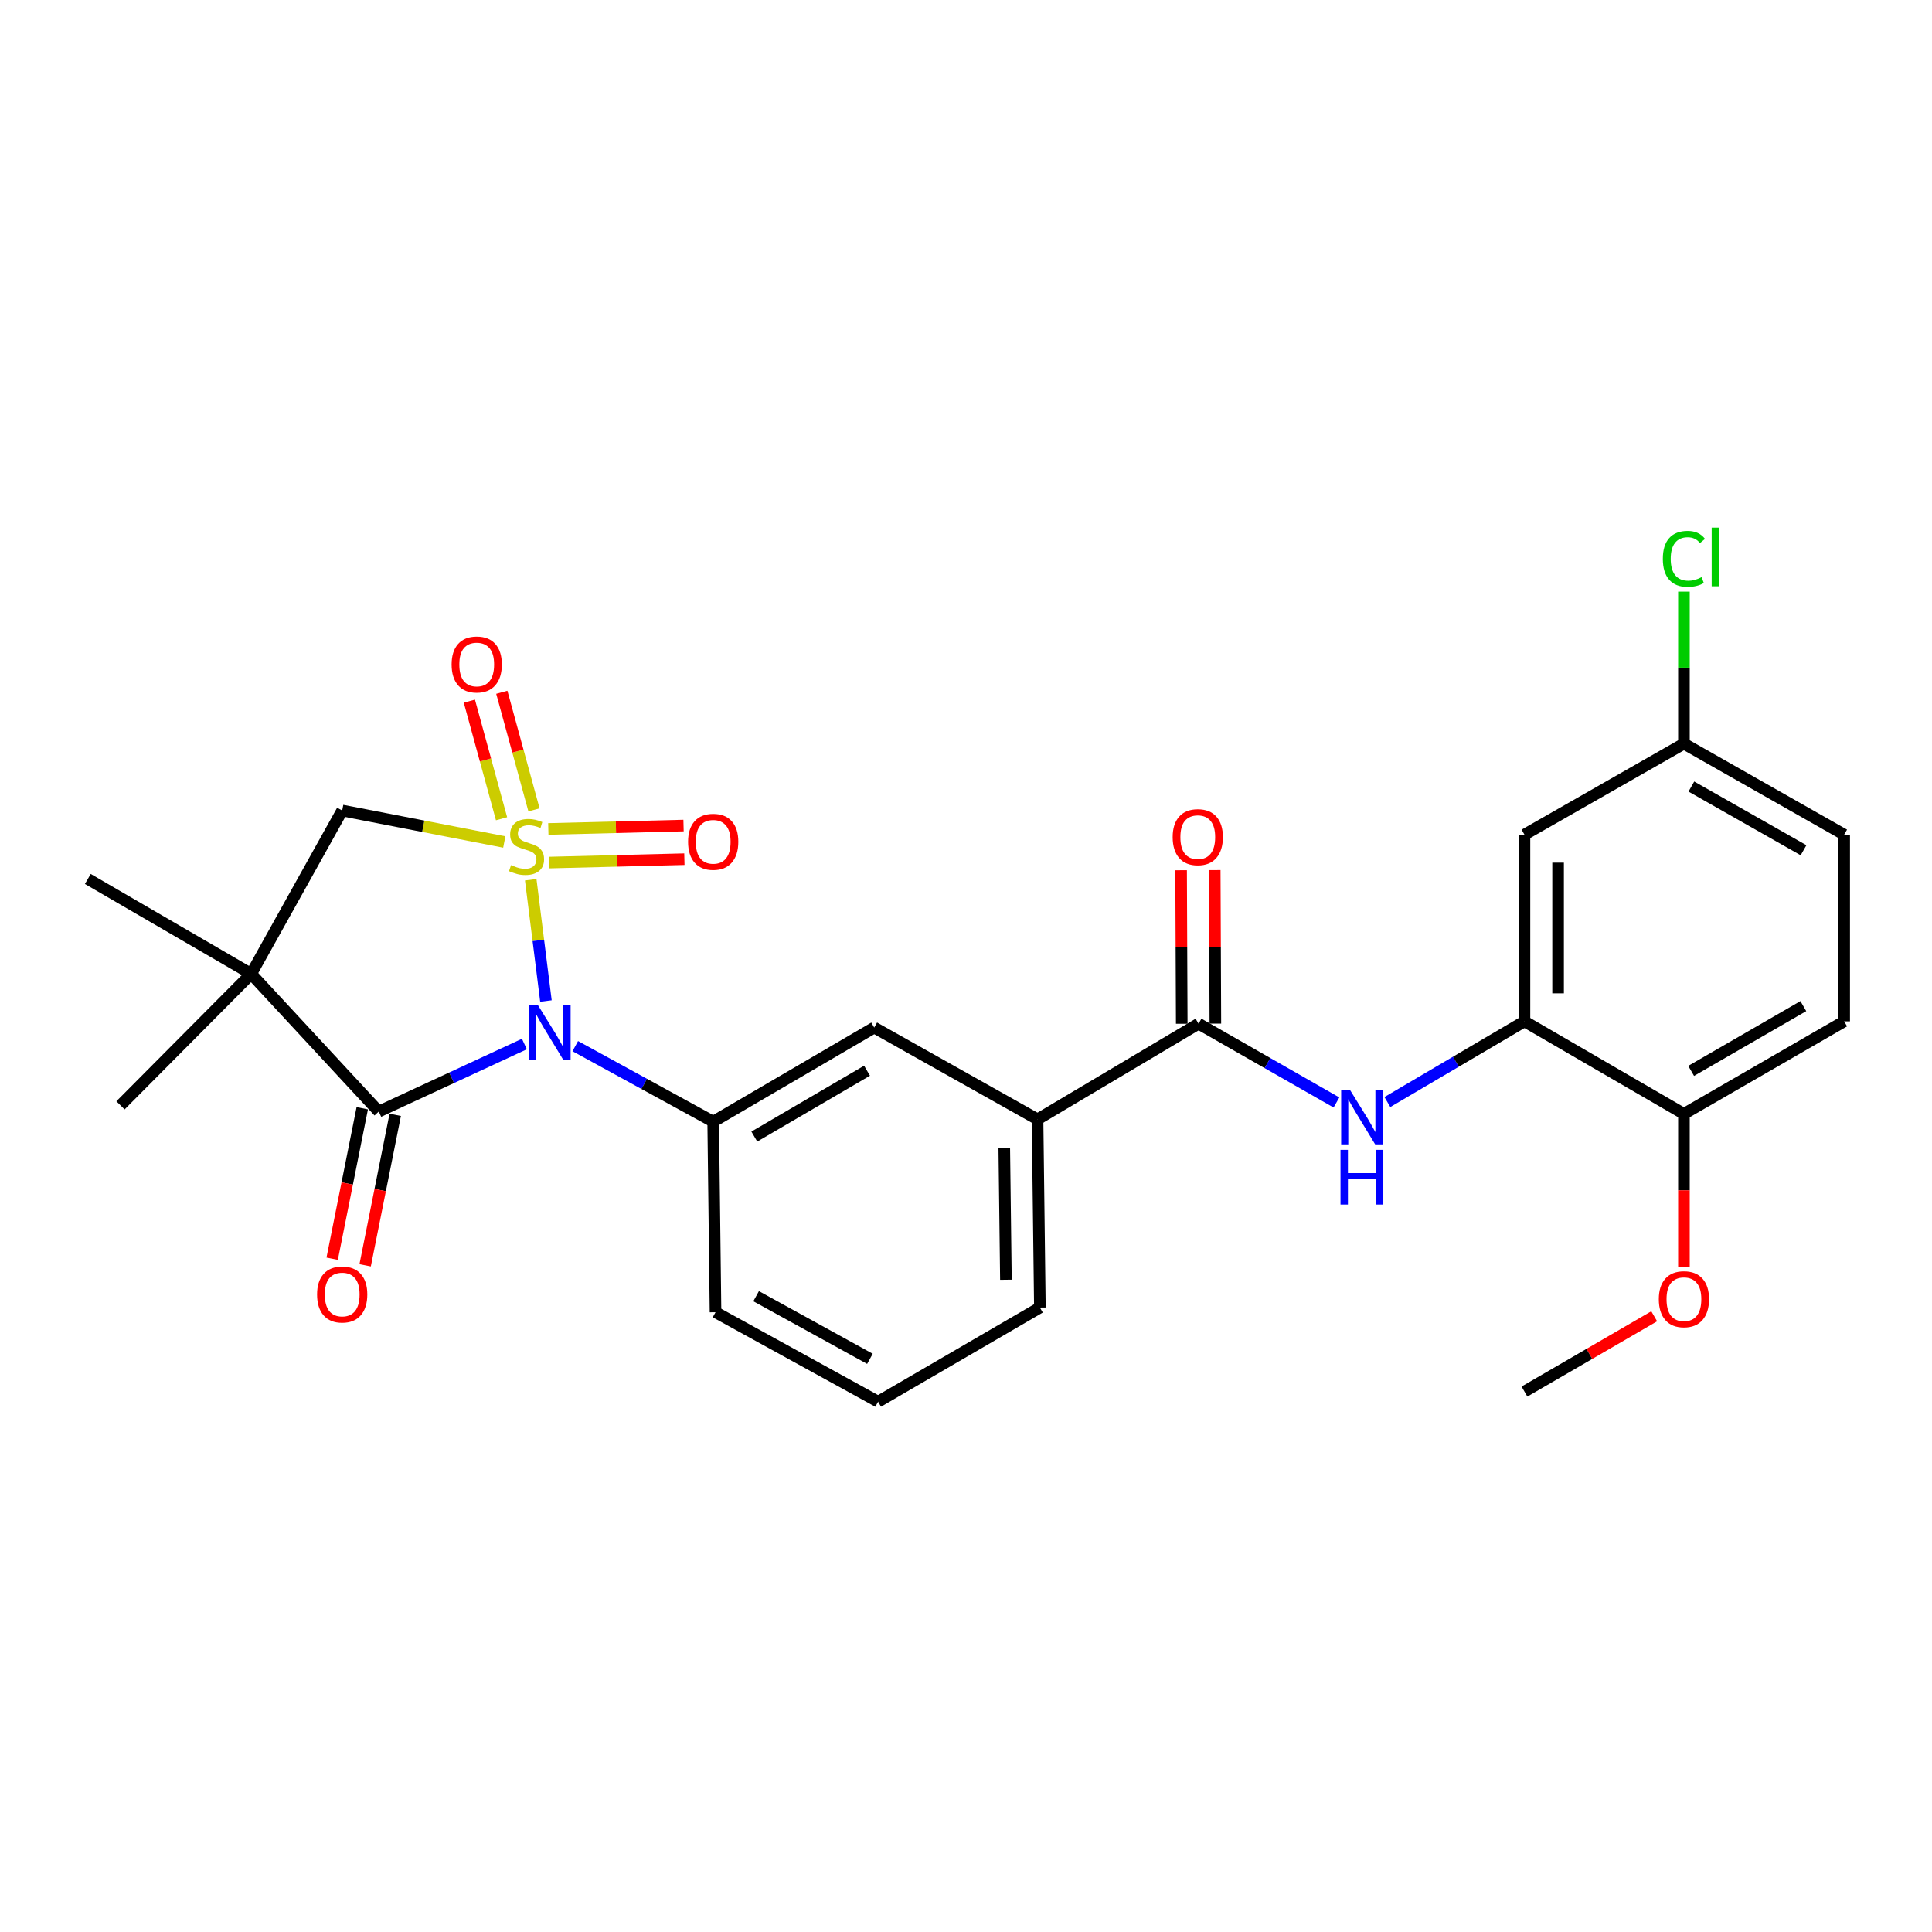 <?xml version='1.0' encoding='iso-8859-1'?>
<svg version='1.1' baseProfile='full'
              xmlns='http://www.w3.org/2000/svg'
                      xmlns:rdkit='http://www.rdkit.org/xml'
                      xmlns:xlink='http://www.w3.org/1999/xlink'
                  xml:space='preserve'
width='1000px' height='1000px' viewBox='0 0 1000 1000'>
<!-- END OF HEADER -->
<rect style='opacity:1.0;fill:#FFFFFF;stroke:none' width='1000' height='1000' x='0' y='0'> </rect>
<path class='bond-0' d='M 274.701,455.355 L 278.64,486.739' style='fill:none;fill-rule:evenodd;stroke:#CCCC00;stroke-width:6px;stroke-linecap:butt;stroke-linejoin:miter;stroke-opacity:1' />
<path class='bond-0' d='M 278.64,486.739 L 282.578,518.123' style='fill:none;fill-rule:evenodd;stroke:#0000FF;stroke-width:6px;stroke-linecap:butt;stroke-linejoin:miter;stroke-opacity:1' />
<path class='bond-3' d='M 261.019,435.816 L 219.07,427.671' style='fill:none;fill-rule:evenodd;stroke:#CCCC00;stroke-width:6px;stroke-linecap:butt;stroke-linejoin:miter;stroke-opacity:1' />
<path class='bond-3' d='M 219.07,427.671 L 177.12,419.526' style='fill:none;fill-rule:evenodd;stroke:#000000;stroke-width:6px;stroke-linecap:butt;stroke-linejoin:miter;stroke-opacity:1' />
<path class='bond-8' d='M 276.39,419.192 L 268.063,388.759' style='fill:none;fill-rule:evenodd;stroke:#CCCC00;stroke-width:6px;stroke-linecap:butt;stroke-linejoin:miter;stroke-opacity:1' />
<path class='bond-8' d='M 268.063,388.759 L 259.735,358.326' style='fill:none;fill-rule:evenodd;stroke:#FF0000;stroke-width:6px;stroke-linecap:butt;stroke-linejoin:miter;stroke-opacity:1' />
<path class='bond-8' d='M 259.604,423.786 L 251.277,393.352' style='fill:none;fill-rule:evenodd;stroke:#CCCC00;stroke-width:6px;stroke-linecap:butt;stroke-linejoin:miter;stroke-opacity:1' />
<path class='bond-8' d='M 251.277,393.352 L 242.949,362.919' style='fill:none;fill-rule:evenodd;stroke:#FF0000;stroke-width:6px;stroke-linecap:butt;stroke-linejoin:miter;stroke-opacity:1' />
<path class='bond-9' d='M 284.243,446.462 L 319.239,445.586' style='fill:none;fill-rule:evenodd;stroke:#CCCC00;stroke-width:6px;stroke-linecap:butt;stroke-linejoin:miter;stroke-opacity:1' />
<path class='bond-9' d='M 319.239,445.586 L 354.235,444.711' style='fill:none;fill-rule:evenodd;stroke:#FF0000;stroke-width:6px;stroke-linecap:butt;stroke-linejoin:miter;stroke-opacity:1' />
<path class='bond-9' d='M 283.808,429.064 L 318.804,428.189' style='fill:none;fill-rule:evenodd;stroke:#CCCC00;stroke-width:6px;stroke-linecap:butt;stroke-linejoin:miter;stroke-opacity:1' />
<path class='bond-9' d='M 318.804,428.189 L 353.8,427.313' style='fill:none;fill-rule:evenodd;stroke:#FF0000;stroke-width:6px;stroke-linecap:butt;stroke-linejoin:miter;stroke-opacity:1' />
<path class='bond-1' d='M 271.425,540.383 L 233.733,557.858' style='fill:none;fill-rule:evenodd;stroke:#0000FF;stroke-width:6px;stroke-linecap:butt;stroke-linejoin:miter;stroke-opacity:1' />
<path class='bond-1' d='M 233.733,557.858 L 196.042,575.334' style='fill:none;fill-rule:evenodd;stroke:#000000;stroke-width:6px;stroke-linecap:butt;stroke-linejoin:miter;stroke-opacity:1' />
<path class='bond-4' d='M 297.755,541.474 L 333.451,561.024' style='fill:none;fill-rule:evenodd;stroke:#0000FF;stroke-width:6px;stroke-linecap:butt;stroke-linejoin:miter;stroke-opacity:1' />
<path class='bond-4' d='M 333.451,561.024 L 369.146,580.574' style='fill:none;fill-rule:evenodd;stroke:#000000;stroke-width:6px;stroke-linecap:butt;stroke-linejoin:miter;stroke-opacity:1' />
<path class='bond-13' d='M 187.509,573.627 L 179.721,612.569' style='fill:none;fill-rule:evenodd;stroke:#000000;stroke-width:6px;stroke-linecap:butt;stroke-linejoin:miter;stroke-opacity:1' />
<path class='bond-13' d='M 179.721,612.569 L 171.934,651.511' style='fill:none;fill-rule:evenodd;stroke:#FF0000;stroke-width:6px;stroke-linecap:butt;stroke-linejoin:miter;stroke-opacity:1' />
<path class='bond-13' d='M 204.574,577.04 L 196.787,615.982' style='fill:none;fill-rule:evenodd;stroke:#000000;stroke-width:6px;stroke-linecap:butt;stroke-linejoin:miter;stroke-opacity:1' />
<path class='bond-13' d='M 196.787,615.982 L 188.999,654.924' style='fill:none;fill-rule:evenodd;stroke:#FF0000;stroke-width:6px;stroke-linecap:butt;stroke-linejoin:miter;stroke-opacity:1' />
<path class='bond-27' d='M 196.042,575.334 L 130.006,504.077' style='fill:none;fill-rule:evenodd;stroke:#000000;stroke-width:6px;stroke-linecap:butt;stroke-linejoin:miter;stroke-opacity:1' />
<path class='bond-2' d='M 130.006,504.077 L 177.12,419.526' style='fill:none;fill-rule:evenodd;stroke:#000000;stroke-width:6px;stroke-linecap:butt;stroke-linejoin:miter;stroke-opacity:1' />
<path class='bond-18' d='M 130.006,504.077 L 62.365,572.124' style='fill:none;fill-rule:evenodd;stroke:#000000;stroke-width:6px;stroke-linecap:butt;stroke-linejoin:miter;stroke-opacity:1' />
<path class='bond-19' d='M 130.006,504.077 L 45.455,454.951' style='fill:none;fill-rule:evenodd;stroke:#000000;stroke-width:6px;stroke-linecap:butt;stroke-linejoin:miter;stroke-opacity:1' />
<path class='bond-10' d='M 369.146,580.574 L 452.489,531.854' style='fill:none;fill-rule:evenodd;stroke:#000000;stroke-width:6px;stroke-linecap:butt;stroke-linejoin:miter;stroke-opacity:1' />
<path class='bond-10' d='M 390.431,588.291 L 448.77,554.187' style='fill:none;fill-rule:evenodd;stroke:#000000;stroke-width:6px;stroke-linecap:butt;stroke-linejoin:miter;stroke-opacity:1' />
<path class='bond-21' d='M 369.146,580.574 L 370.355,679.212' style='fill:none;fill-rule:evenodd;stroke:#000000;stroke-width:6px;stroke-linecap:butt;stroke-linejoin:miter;stroke-opacity:1' />
<path class='bond-5' d='M 620.373,529.853 L 537.03,579.375' style='fill:none;fill-rule:evenodd;stroke:#000000;stroke-width:6px;stroke-linecap:butt;stroke-linejoin:miter;stroke-opacity:1' />
<path class='bond-6' d='M 620.373,529.853 L 656.061,550.246' style='fill:none;fill-rule:evenodd;stroke:#000000;stroke-width:6px;stroke-linecap:butt;stroke-linejoin:miter;stroke-opacity:1' />
<path class='bond-6' d='M 656.061,550.246 L 691.749,570.638' style='fill:none;fill-rule:evenodd;stroke:#0000FF;stroke-width:6px;stroke-linecap:butt;stroke-linejoin:miter;stroke-opacity:1' />
<path class='bond-15' d='M 629.074,529.816 L 628.908,490.091' style='fill:none;fill-rule:evenodd;stroke:#000000;stroke-width:6px;stroke-linecap:butt;stroke-linejoin:miter;stroke-opacity:1' />
<path class='bond-15' d='M 628.908,490.091 L 628.741,450.365' style='fill:none;fill-rule:evenodd;stroke:#FF0000;stroke-width:6px;stroke-linecap:butt;stroke-linejoin:miter;stroke-opacity:1' />
<path class='bond-15' d='M 611.671,529.89 L 611.504,490.164' style='fill:none;fill-rule:evenodd;stroke:#000000;stroke-width:6px;stroke-linecap:butt;stroke-linejoin:miter;stroke-opacity:1' />
<path class='bond-15' d='M 611.504,490.164 L 611.337,450.438' style='fill:none;fill-rule:evenodd;stroke:#FF0000;stroke-width:6px;stroke-linecap:butt;stroke-linejoin:miter;stroke-opacity:1' />
<path class='bond-7' d='M 718.105,570.408 L 753.582,549.526' style='fill:none;fill-rule:evenodd;stroke:#0000FF;stroke-width:6px;stroke-linecap:butt;stroke-linejoin:miter;stroke-opacity:1' />
<path class='bond-7' d='M 753.582,549.526 L 789.059,528.644' style='fill:none;fill-rule:evenodd;stroke:#000000;stroke-width:6px;stroke-linecap:butt;stroke-linejoin:miter;stroke-opacity:1' />
<path class='bond-12' d='M 789.059,528.644 L 789.059,432.017' style='fill:none;fill-rule:evenodd;stroke:#000000;stroke-width:6px;stroke-linecap:butt;stroke-linejoin:miter;stroke-opacity:1' />
<path class='bond-12' d='M 806.463,514.15 L 806.463,446.511' style='fill:none;fill-rule:evenodd;stroke:#000000;stroke-width:6px;stroke-linecap:butt;stroke-linejoin:miter;stroke-opacity:1' />
<path class='bond-14' d='M 789.059,528.644 L 871.599,576.542' style='fill:none;fill-rule:evenodd;stroke:#000000;stroke-width:6px;stroke-linecap:butt;stroke-linejoin:miter;stroke-opacity:1' />
<path class='bond-11' d='M 452.489,531.854 L 537.03,579.375' style='fill:none;fill-rule:evenodd;stroke:#000000;stroke-width:6px;stroke-linecap:butt;stroke-linejoin:miter;stroke-opacity:1' />
<path class='bond-28' d='M 537.03,579.375 L 538.239,676.795' style='fill:none;fill-rule:evenodd;stroke:#000000;stroke-width:6px;stroke-linecap:butt;stroke-linejoin:miter;stroke-opacity:1' />
<path class='bond-28' d='M 519.81,594.204 L 520.656,662.398' style='fill:none;fill-rule:evenodd;stroke:#000000;stroke-width:6px;stroke-linecap:butt;stroke-linejoin:miter;stroke-opacity:1' />
<path class='bond-17' d='M 789.059,432.017 L 871.599,384.912' style='fill:none;fill-rule:evenodd;stroke:#000000;stroke-width:6px;stroke-linecap:butt;stroke-linejoin:miter;stroke-opacity:1' />
<path class='bond-16' d='M 871.599,576.542 L 954.545,528.644' style='fill:none;fill-rule:evenodd;stroke:#000000;stroke-width:6px;stroke-linecap:butt;stroke-linejoin:miter;stroke-opacity:1' />
<path class='bond-16' d='M 875.338,554.287 L 933.401,520.758' style='fill:none;fill-rule:evenodd;stroke:#000000;stroke-width:6px;stroke-linecap:butt;stroke-linejoin:miter;stroke-opacity:1' />
<path class='bond-23' d='M 871.599,576.542 L 871.599,616.106' style='fill:none;fill-rule:evenodd;stroke:#000000;stroke-width:6px;stroke-linecap:butt;stroke-linejoin:miter;stroke-opacity:1' />
<path class='bond-23' d='M 871.599,616.106 L 871.599,655.67' style='fill:none;fill-rule:evenodd;stroke:#FF0000;stroke-width:6px;stroke-linecap:butt;stroke-linejoin:miter;stroke-opacity:1' />
<path class='bond-20' d='M 954.545,528.644 L 954.545,432.017' style='fill:none;fill-rule:evenodd;stroke:#000000;stroke-width:6px;stroke-linecap:butt;stroke-linejoin:miter;stroke-opacity:1' />
<path class='bond-22' d='M 871.599,384.912 L 871.599,345.572' style='fill:none;fill-rule:evenodd;stroke:#000000;stroke-width:6px;stroke-linecap:butt;stroke-linejoin:miter;stroke-opacity:1' />
<path class='bond-22' d='M 871.599,345.572 L 871.599,306.232' style='fill:none;fill-rule:evenodd;stroke:#00CC00;stroke-width:6px;stroke-linecap:butt;stroke-linejoin:miter;stroke-opacity:1' />
<path class='bond-29' d='M 871.599,384.912 L 954.545,432.017' style='fill:none;fill-rule:evenodd;stroke:#000000;stroke-width:6px;stroke-linecap:butt;stroke-linejoin:miter;stroke-opacity:1' />
<path class='bond-29' d='M 875.447,407.111 L 933.509,440.085' style='fill:none;fill-rule:evenodd;stroke:#000000;stroke-width:6px;stroke-linecap:butt;stroke-linejoin:miter;stroke-opacity:1' />
<path class='bond-25' d='M 370.355,679.212 L 454.5,725.524' style='fill:none;fill-rule:evenodd;stroke:#000000;stroke-width:6px;stroke-linecap:butt;stroke-linejoin:miter;stroke-opacity:1' />
<path class='bond-25' d='M 391.368,670.912 L 450.27,703.331' style='fill:none;fill-rule:evenodd;stroke:#000000;stroke-width:6px;stroke-linecap:butt;stroke-linejoin:miter;stroke-opacity:1' />
<path class='bond-26' d='M 856.214,681.313 L 822.637,700.793' style='fill:none;fill-rule:evenodd;stroke:#FF0000;stroke-width:6px;stroke-linecap:butt;stroke-linejoin:miter;stroke-opacity:1' />
<path class='bond-26' d='M 822.637,700.793 L 789.059,720.274' style='fill:none;fill-rule:evenodd;stroke:#000000;stroke-width:6px;stroke-linecap:butt;stroke-linejoin:miter;stroke-opacity:1' />
<path class='bond-24' d='M 538.239,676.795 L 454.5,725.524' style='fill:none;fill-rule:evenodd;stroke:#000000;stroke-width:6px;stroke-linecap:butt;stroke-linejoin:miter;stroke-opacity:1' />
<path  class='atom-0' d='M 264.529 447.771
Q 264.849 447.891, 266.169 448.451
Q 267.489 449.011, 268.929 449.371
Q 270.409 449.691, 271.849 449.691
Q 274.529 449.691, 276.089 448.411
Q 277.649 447.091, 277.649 444.811
Q 277.649 443.251, 276.849 442.291
Q 276.089 441.331, 274.889 440.811
Q 273.689 440.291, 271.689 439.691
Q 269.169 438.931, 267.649 438.211
Q 266.169 437.491, 265.089 435.971
Q 264.049 434.451, 264.049 431.891
Q 264.049 428.331, 266.449 426.131
Q 268.889 423.931, 273.689 423.931
Q 276.969 423.931, 280.689 425.491
L 279.769 428.571
Q 276.369 427.171, 273.809 427.171
Q 271.049 427.171, 269.529 428.331
Q 268.009 429.451, 268.049 431.411
Q 268.049 432.931, 268.809 433.851
Q 269.609 434.771, 270.729 435.291
Q 271.889 435.811, 273.809 436.411
Q 276.369 437.211, 277.889 438.011
Q 279.409 438.811, 280.489 440.451
Q 281.609 442.051, 281.609 444.811
Q 281.609 448.731, 278.969 450.851
Q 276.369 452.931, 272.009 452.931
Q 269.489 452.931, 267.569 452.371
Q 265.689 451.851, 263.449 450.931
L 264.529 447.771
' fill='#CCCC00'/>
<path  class='atom-1' d='M 278.345 520.112
L 287.625 535.112
Q 288.545 536.592, 290.025 539.272
Q 291.505 541.952, 291.585 542.112
L 291.585 520.112
L 295.345 520.112
L 295.345 548.432
L 291.465 548.432
L 281.505 532.032
Q 280.345 530.112, 279.105 527.912
Q 277.905 525.712, 277.545 525.032
L 277.545 548.432
L 273.865 548.432
L 273.865 520.112
L 278.345 520.112
' fill='#0000FF'/>
<path  class='atom-7' d='M 698.664 564.007
L 707.944 579.007
Q 708.864 580.487, 710.344 583.167
Q 711.824 585.847, 711.904 586.007
L 711.904 564.007
L 715.664 564.007
L 715.664 592.327
L 711.784 592.327
L 701.824 575.927
Q 700.664 574.007, 699.424 571.807
Q 698.224 569.607, 697.864 568.927
L 697.864 592.327
L 694.184 592.327
L 694.184 564.007
L 698.664 564.007
' fill='#0000FF'/>
<path  class='atom-7' d='M 693.844 595.159
L 697.684 595.159
L 697.684 607.199
L 712.164 607.199
L 712.164 595.159
L 716.004 595.159
L 716.004 623.479
L 712.164 623.479
L 712.164 610.399
L 697.684 610.399
L 697.684 623.479
L 693.844 623.479
L 693.844 595.159
' fill='#0000FF'/>
<path  class='atom-9' d='M 233.753 343.93
Q 233.753 337.13, 237.113 333.33
Q 240.473 329.53, 246.753 329.53
Q 253.033 329.53, 256.393 333.33
Q 259.753 337.13, 259.753 343.93
Q 259.753 350.81, 256.353 354.73
Q 252.953 358.61, 246.753 358.61
Q 240.513 358.61, 237.113 354.73
Q 233.753 350.85, 233.753 343.93
M 246.753 355.41
Q 251.073 355.41, 253.393 352.53
Q 255.753 349.61, 255.753 343.93
Q 255.753 338.37, 253.393 335.57
Q 251.073 332.73, 246.753 332.73
Q 242.433 332.73, 240.073 335.53
Q 237.753 338.33, 237.753 343.93
Q 237.753 349.65, 240.073 352.53
Q 242.433 355.41, 246.753 355.41
' fill='#FF0000'/>
<path  class='atom-10' d='M 356.146 435.713
Q 356.146 428.913, 359.506 425.113
Q 362.866 421.313, 369.146 421.313
Q 375.426 421.313, 378.786 425.113
Q 382.146 428.913, 382.146 435.713
Q 382.146 442.593, 378.746 446.513
Q 375.346 450.393, 369.146 450.393
Q 362.906 450.393, 359.506 446.513
Q 356.146 442.633, 356.146 435.713
M 369.146 447.193
Q 373.466 447.193, 375.786 444.313
Q 378.146 441.393, 378.146 435.713
Q 378.146 430.153, 375.786 427.353
Q 373.466 424.513, 369.146 424.513
Q 364.826 424.513, 362.466 427.313
Q 360.146 430.113, 360.146 435.713
Q 360.146 441.433, 362.466 444.313
Q 364.826 447.193, 369.146 447.193
' fill='#FF0000'/>
<path  class='atom-14' d='M 164.12 670.03
Q 164.12 663.23, 167.48 659.43
Q 170.84 655.63, 177.12 655.63
Q 183.4 655.63, 186.76 659.43
Q 190.12 663.23, 190.12 670.03
Q 190.12 676.91, 186.72 680.83
Q 183.32 684.71, 177.12 684.71
Q 170.88 684.71, 167.48 680.83
Q 164.12 676.95, 164.12 670.03
M 177.12 681.51
Q 181.44 681.51, 183.76 678.63
Q 186.12 675.71, 186.12 670.03
Q 186.12 664.47, 183.76 661.67
Q 181.44 658.83, 177.12 658.83
Q 172.8 658.83, 170.44 661.63
Q 168.12 664.43, 168.12 670.03
Q 168.12 675.75, 170.44 678.63
Q 172.8 681.51, 177.12 681.51
' fill='#FF0000'/>
<path  class='atom-16' d='M 606.967 433.306
Q 606.967 426.506, 610.327 422.706
Q 613.687 418.906, 619.967 418.906
Q 626.247 418.906, 629.607 422.706
Q 632.967 426.506, 632.967 433.306
Q 632.967 440.186, 629.567 444.106
Q 626.167 447.986, 619.967 447.986
Q 613.727 447.986, 610.327 444.106
Q 606.967 440.226, 606.967 433.306
M 619.967 444.786
Q 624.287 444.786, 626.607 441.906
Q 628.967 438.986, 628.967 433.306
Q 628.967 427.746, 626.607 424.946
Q 624.287 422.106, 619.967 422.106
Q 615.647 422.106, 613.287 424.906
Q 610.967 427.706, 610.967 433.306
Q 610.967 439.026, 613.287 441.906
Q 615.647 444.786, 619.967 444.786
' fill='#FF0000'/>
<path  class='atom-23' d='M 860.679 289.256
Q 860.679 282.216, 863.959 278.536
Q 867.279 274.816, 873.559 274.816
Q 879.399 274.816, 882.519 278.936
L 879.879 281.096
Q 877.599 278.096, 873.559 278.096
Q 869.279 278.096, 866.999 280.976
Q 864.759 283.816, 864.759 289.256
Q 864.759 294.856, 867.079 297.736
Q 869.439 300.616, 873.999 300.616
Q 877.119 300.616, 880.759 298.736
L 881.879 301.736
Q 880.399 302.696, 878.159 303.256
Q 875.919 303.816, 873.439 303.816
Q 867.279 303.816, 863.959 300.056
Q 860.679 296.296, 860.679 289.256
' fill='#00CC00'/>
<path  class='atom-23' d='M 885.959 273.096
L 889.639 273.096
L 889.639 303.456
L 885.959 303.456
L 885.959 273.096
' fill='#00CC00'/>
<path  class='atom-24' d='M 858.599 672.466
Q 858.599 665.666, 861.959 661.866
Q 865.319 658.066, 871.599 658.066
Q 877.879 658.066, 881.239 661.866
Q 884.599 665.666, 884.599 672.466
Q 884.599 679.346, 881.199 683.266
Q 877.799 687.146, 871.599 687.146
Q 865.359 687.146, 861.959 683.266
Q 858.599 679.386, 858.599 672.466
M 871.599 683.946
Q 875.919 683.946, 878.239 681.066
Q 880.599 678.146, 880.599 672.466
Q 880.599 666.906, 878.239 664.106
Q 875.919 661.266, 871.599 661.266
Q 867.279 661.266, 864.919 664.066
Q 862.599 666.866, 862.599 672.466
Q 862.599 678.186, 864.919 681.066
Q 867.279 683.946, 871.599 683.946
' fill='#FF0000'/>
</svg>
